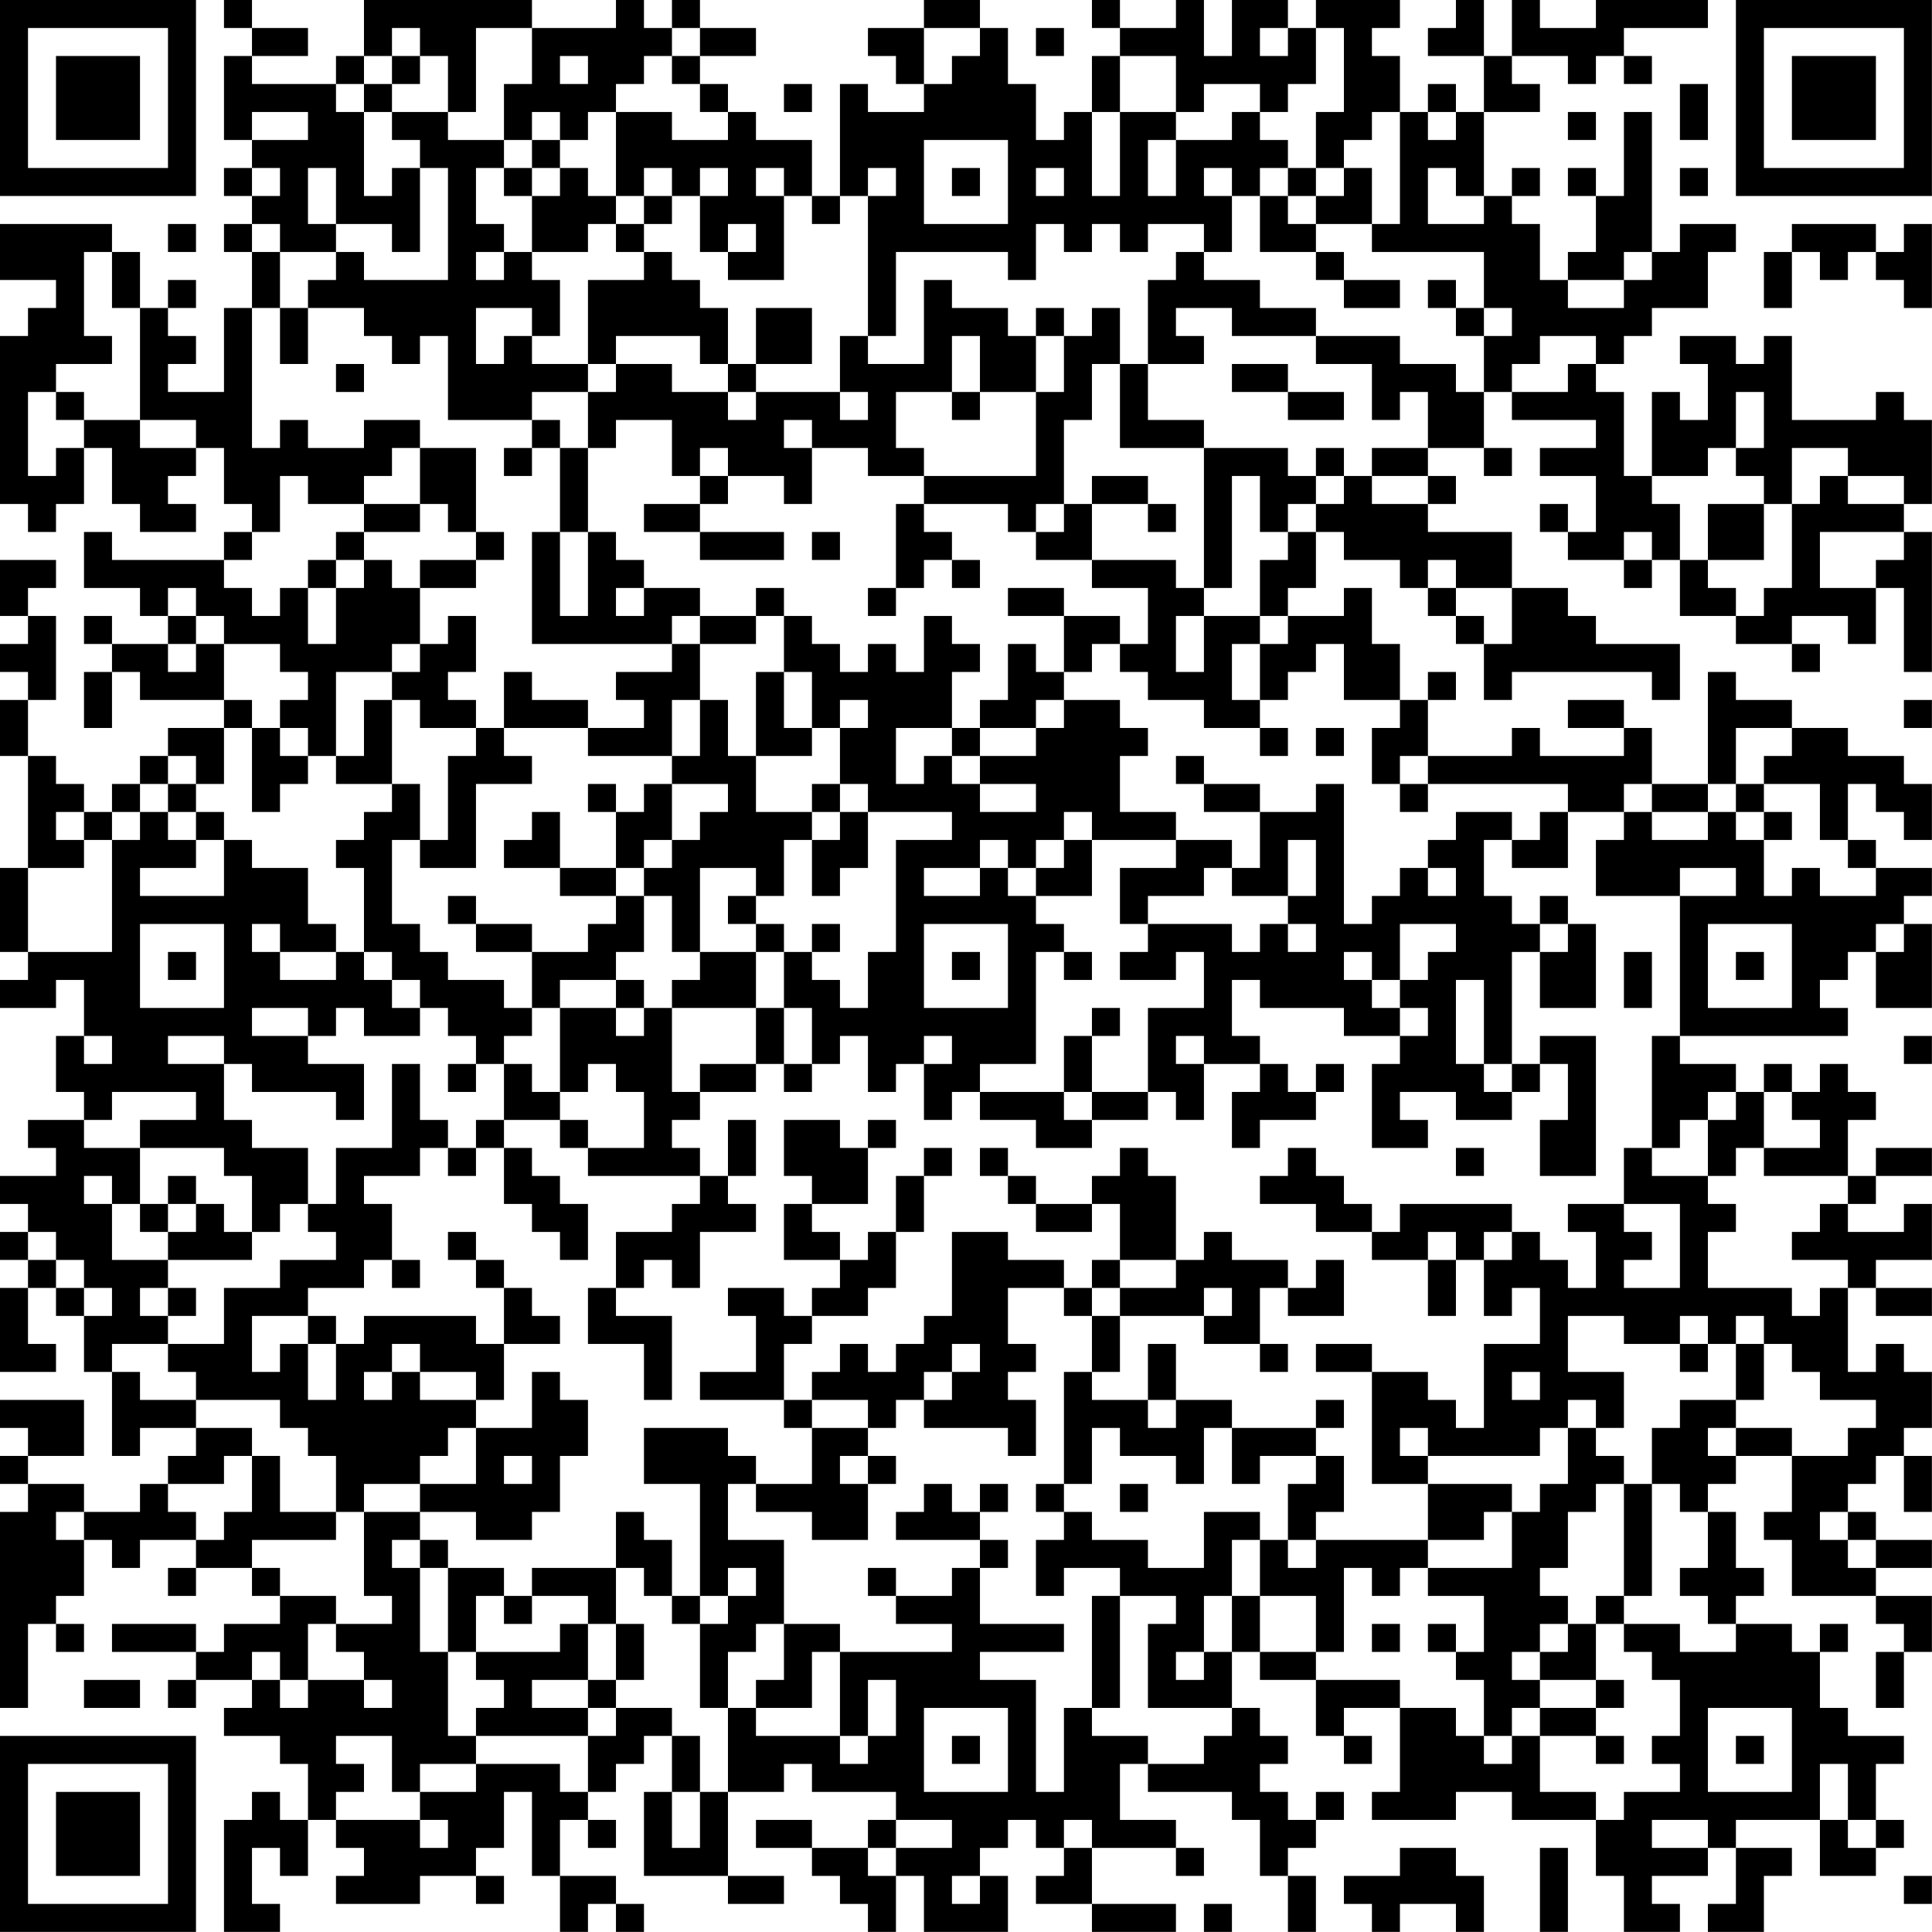 <?xml version="1.0" encoding="UTF-8"?>
<svg xmlns="http://www.w3.org/2000/svg" version="1.1" width="250" height="250" viewBox="0 0 250 250"><rect x="0" y="0" width="250" height="250" fill="#ffffff"/><g transform="scale(3.623)"><g transform="translate(0,0)"><path fill-rule="evenodd" d="M8 0L8 1L9 1L9 2L8 2L8 5L9 5L9 6L8 6L8 7L9 7L9 8L8 8L8 9L9 9L9 11L8 11L8 14L6 14L6 13L7 13L7 12L6 12L6 11L7 11L7 10L6 10L6 11L5 11L5 9L4 9L4 8L0 8L0 10L2 10L2 11L1 11L1 12L0 12L0 18L1 18L1 19L2 19L2 18L3 18L3 16L4 16L4 18L5 18L5 19L7 19L7 18L6 18L6 17L7 17L7 16L8 16L8 18L9 18L9 19L8 19L8 20L4 20L4 19L3 19L3 21L5 21L5 22L6 22L6 23L4 23L4 22L3 22L3 23L4 23L4 24L3 24L3 26L4 26L4 24L5 24L5 25L8 25L8 26L6 26L6 27L5 27L5 28L4 28L4 29L3 29L3 28L2 28L2 27L1 27L1 25L2 25L2 22L1 22L1 21L2 21L2 20L0 20L0 22L1 22L1 23L0 23L0 24L1 24L1 25L0 25L0 27L1 27L1 31L0 31L0 34L1 34L1 35L0 35L0 36L2 36L2 35L3 35L3 37L2 37L2 39L3 39L3 40L1 40L1 41L2 41L2 42L0 42L0 43L1 43L1 44L0 44L0 45L1 45L1 46L0 46L0 49L2 49L2 48L1 48L1 46L2 46L2 47L3 47L3 49L4 49L4 52L5 52L5 51L7 51L7 52L6 52L6 53L5 53L5 54L3 54L3 53L1 53L1 52L3 52L3 50L0 50L0 51L1 51L1 52L0 52L0 53L1 53L1 54L0 54L0 61L1 61L1 58L2 58L2 59L3 59L3 58L2 58L2 57L3 57L3 55L4 55L4 56L5 56L5 55L7 55L7 56L6 56L6 57L7 57L7 56L9 56L9 57L10 57L10 58L8 58L8 59L7 59L7 58L4 58L4 59L7 59L7 60L6 60L6 61L7 61L7 60L9 60L9 61L8 61L8 62L10 62L10 63L11 63L11 65L10 65L10 64L9 64L9 65L8 65L8 69L10 69L10 68L9 68L9 66L10 66L10 67L11 67L11 65L12 65L12 66L13 66L13 67L12 67L12 68L15 68L15 67L17 67L17 68L18 68L18 67L17 67L17 66L18 66L18 64L19 64L19 67L20 67L20 69L21 69L21 68L22 68L22 69L23 69L23 68L22 68L22 67L20 67L20 65L21 65L21 66L22 66L22 65L21 65L21 64L22 64L22 63L23 63L23 62L24 62L24 64L23 64L23 67L26 67L26 68L28 68L28 67L26 67L26 64L28 64L28 63L29 63L29 64L32 64L32 65L31 65L31 66L29 66L29 65L27 65L27 66L29 66L29 67L30 67L30 68L31 68L31 69L32 69L32 67L33 67L33 69L36 69L36 67L35 67L35 66L36 66L36 65L37 65L37 66L38 66L38 67L37 67L37 68L39 68L39 69L42 69L42 68L39 68L39 66L42 66L42 67L43 67L43 66L42 66L42 65L40 65L40 63L41 63L41 64L44 64L44 65L45 65L45 67L46 67L46 69L47 69L47 67L46 67L46 66L47 66L47 65L48 65L48 64L47 64L47 65L46 65L46 64L45 64L45 63L46 63L46 62L45 62L45 61L44 61L44 59L45 59L45 60L47 60L47 62L48 62L48 63L49 63L49 62L48 62L48 61L50 61L50 64L49 64L49 65L52 65L52 64L54 64L54 65L57 65L57 67L58 67L58 69L60 69L60 68L59 68L59 67L61 67L61 66L62 66L62 68L61 68L61 69L63 69L63 67L64 67L64 66L62 66L62 65L65 65L65 67L67 67L67 66L68 66L68 65L67 65L67 63L68 63L68 62L66 62L66 61L65 61L65 59L66 59L66 58L65 58L65 59L64 59L64 58L62 58L62 57L63 57L63 56L62 56L62 54L61 54L61 53L62 53L62 52L64 52L64 54L63 54L63 55L64 55L64 57L67 57L67 58L68 58L68 59L67 59L67 61L68 61L68 59L69 59L69 57L67 57L67 56L69 56L69 55L67 55L67 54L66 54L66 53L67 53L67 52L68 52L68 54L69 54L69 52L68 52L68 51L69 51L69 49L68 49L68 48L67 48L67 49L66 49L66 46L67 46L67 47L69 47L69 46L67 46L67 45L69 45L69 43L68 43L68 44L66 44L66 43L67 43L67 42L69 42L69 41L67 41L67 42L66 42L66 40L67 40L67 39L66 39L66 38L65 38L65 39L64 39L64 38L63 38L63 39L62 39L62 38L60 38L60 37L66 37L66 36L65 36L65 35L66 35L66 34L67 34L67 36L69 36L69 33L68 33L68 32L69 32L69 31L67 31L67 30L66 30L66 28L67 28L67 29L68 29L68 30L69 30L69 28L68 28L68 27L66 27L66 26L64 26L64 25L62 25L62 24L61 24L61 28L59 28L59 26L58 26L58 25L56 25L56 26L58 26L58 27L55 27L55 26L54 26L54 27L51 27L51 25L52 25L52 24L51 24L51 25L50 25L50 23L49 23L49 21L48 21L48 22L46 22L46 21L47 21L47 19L48 19L48 20L50 20L50 21L51 21L51 22L52 22L52 23L53 23L53 25L54 25L54 24L59 24L59 25L60 25L60 23L57 23L57 22L56 22L56 21L54 21L54 19L51 19L51 18L52 18L52 17L51 17L51 16L53 16L53 17L54 17L54 16L53 16L53 14L54 14L54 15L57 15L57 16L55 16L55 17L57 17L57 19L56 19L56 18L55 18L55 19L56 19L56 20L58 20L58 21L59 21L59 20L60 20L60 22L62 22L62 23L64 23L64 24L65 24L65 23L64 23L64 22L66 22L66 23L67 23L67 21L68 21L68 24L69 24L69 19L68 19L68 18L69 18L69 15L68 15L68 14L67 14L67 15L64 15L64 12L63 12L63 13L62 13L62 12L60 12L60 13L61 13L61 15L60 15L60 14L59 14L59 17L58 17L58 14L57 14L57 13L58 13L58 12L59 12L59 11L61 11L61 9L62 9L62 8L60 8L60 9L59 9L59 4L58 4L58 7L57 7L57 6L56 6L56 7L57 7L57 9L56 9L56 10L55 10L55 8L54 8L54 7L55 7L55 6L54 6L54 7L53 7L53 4L55 4L55 3L54 3L54 2L56 2L56 3L57 3L57 2L58 2L58 3L59 3L59 2L58 2L58 1L61 1L61 0L57 0L57 1L55 1L55 0L54 0L54 2L53 2L53 0L52 0L52 1L51 1L51 2L53 2L53 4L52 4L52 3L51 3L51 4L50 4L50 2L49 2L49 1L50 1L50 0L47 0L47 1L46 1L46 0L44 0L44 2L43 2L43 0L42 0L42 1L40 1L40 0L39 0L39 1L40 1L40 2L39 2L39 4L38 4L38 5L37 5L37 3L36 3L36 1L35 1L35 0L33 0L33 1L31 1L31 2L32 2L32 3L33 3L33 4L31 4L31 3L30 3L30 7L29 7L29 5L27 5L27 4L26 4L26 3L25 3L25 2L27 2L27 1L25 1L25 0L24 0L24 1L23 1L23 0L22 0L22 1L19 1L19 0L13 0L13 2L12 2L12 3L9 3L9 2L11 2L11 1L9 1L9 0ZM14 1L14 2L13 2L13 3L12 3L12 4L13 4L13 7L14 7L14 6L15 6L15 9L14 9L14 8L12 8L12 6L11 6L11 8L12 8L12 9L10 9L10 8L9 8L9 9L10 9L10 11L9 11L9 16L10 16L10 15L11 15L11 16L13 16L13 15L15 15L15 16L14 16L14 17L13 17L13 18L11 18L11 17L10 17L10 19L9 19L9 20L8 20L8 21L9 21L9 22L10 22L10 21L11 21L11 23L12 23L12 21L13 21L13 20L14 20L14 21L15 21L15 23L14 23L14 24L12 24L12 27L11 27L11 26L10 26L10 25L11 25L11 24L10 24L10 23L8 23L8 22L7 22L7 21L6 21L6 22L7 22L7 23L6 23L6 24L7 24L7 23L8 23L8 25L9 25L9 26L8 26L8 28L7 28L7 27L6 27L6 28L5 28L5 29L4 29L4 30L3 30L3 29L2 29L2 30L3 30L3 31L1 31L1 34L4 34L4 30L5 30L5 29L6 29L6 30L7 30L7 31L5 31L5 32L8 32L8 30L9 30L9 31L11 31L11 33L12 33L12 34L10 34L10 33L9 33L9 34L10 34L10 35L12 35L12 34L13 34L13 35L14 35L14 36L15 36L15 37L13 37L13 36L12 36L12 37L11 37L11 36L9 36L9 37L11 37L11 38L13 38L13 40L12 40L12 39L9 39L9 38L8 38L8 37L6 37L6 38L8 38L8 40L9 40L9 41L11 41L11 43L10 43L10 44L9 44L9 42L8 42L8 41L5 41L5 40L7 40L7 39L4 39L4 40L3 40L3 41L5 41L5 43L4 43L4 42L3 42L3 43L4 43L4 45L6 45L6 46L5 46L5 47L6 47L6 48L4 48L4 49L5 49L5 50L7 50L7 51L9 51L9 52L8 52L8 53L6 53L6 54L7 54L7 55L8 55L8 54L9 54L9 52L10 52L10 54L12 54L12 55L9 55L9 56L10 56L10 57L12 57L12 58L11 58L11 60L10 60L10 59L9 59L9 60L10 60L10 61L11 61L11 60L13 60L13 61L14 61L14 60L13 60L13 59L12 59L12 58L14 58L14 57L13 57L13 54L15 54L15 55L14 55L14 56L15 56L15 59L16 59L16 62L17 62L17 63L15 63L15 64L14 64L14 62L12 62L12 63L13 63L13 64L12 64L12 65L15 65L15 66L16 66L16 65L15 65L15 64L17 64L17 63L20 63L20 64L21 64L21 62L22 62L22 61L24 61L24 62L25 62L25 64L24 64L24 66L25 66L25 64L26 64L26 61L27 61L27 62L30 62L30 63L31 63L31 62L32 62L32 60L31 60L31 62L30 62L30 59L34 59L34 58L32 58L32 57L34 57L34 56L35 56L35 58L38 58L38 59L35 59L35 60L37 60L37 64L38 64L38 61L39 61L39 62L41 62L41 63L43 63L43 62L44 62L44 61L41 61L41 58L42 58L42 57L40 57L40 56L38 56L38 57L37 57L37 55L38 55L38 54L39 54L39 55L41 55L41 56L43 56L43 54L45 54L45 55L44 55L44 57L43 57L43 59L42 59L42 60L43 60L43 59L44 59L44 57L45 57L45 59L47 59L47 60L50 60L50 61L52 61L52 62L53 62L53 63L54 63L54 62L55 62L55 64L57 64L57 65L58 65L58 64L60 64L60 63L59 63L59 62L60 62L60 60L59 60L59 59L58 59L58 58L60 58L60 59L62 59L62 58L61 58L61 57L60 57L60 56L61 56L61 54L60 54L60 53L59 53L59 51L60 51L60 50L62 50L62 51L61 51L61 52L62 52L62 51L64 51L64 52L66 52L66 51L67 51L67 50L65 50L65 49L64 49L64 48L63 48L63 47L62 47L62 48L61 48L61 47L60 47L60 48L58 48L58 47L56 47L56 49L58 49L58 51L57 51L57 50L56 50L56 51L55 51L55 52L51 52L51 51L50 51L50 52L51 52L51 53L49 53L49 49L51 49L51 50L52 50L52 51L53 51L53 48L55 48L55 46L54 46L54 47L53 47L53 45L54 45L54 44L55 44L55 45L56 45L56 46L57 46L57 44L56 44L56 43L58 43L58 44L59 44L59 45L58 45L58 46L60 46L60 43L58 43L58 41L59 41L59 42L61 42L61 43L62 43L62 44L61 44L61 46L64 46L64 47L65 47L65 46L66 46L66 45L64 45L64 44L65 44L65 43L66 43L66 42L63 42L63 41L65 41L65 40L64 40L64 39L63 39L63 41L62 41L62 42L61 42L61 40L62 40L62 39L61 39L61 40L60 40L60 41L59 41L59 37L60 37L60 32L62 32L62 31L60 31L60 32L57 32L57 30L58 30L58 29L59 29L59 30L61 30L61 29L62 29L62 30L63 30L63 32L64 32L64 31L65 31L65 32L67 32L67 31L66 31L66 30L65 30L65 28L63 28L63 27L64 27L64 26L62 26L62 28L61 28L61 29L59 29L59 28L58 28L58 29L56 29L56 28L51 28L51 27L50 27L50 28L49 28L49 26L50 26L50 25L48 25L48 23L47 23L47 24L46 24L46 25L45 25L45 23L46 23L46 22L45 22L45 20L46 20L46 19L47 19L47 18L48 18L48 17L49 17L49 18L51 18L51 17L49 17L49 16L51 16L51 14L50 14L50 15L49 15L49 13L47 13L47 12L50 12L50 13L52 13L52 14L53 14L53 12L54 12L54 11L53 11L53 9L49 9L49 8L50 8L50 4L49 4L49 5L48 5L48 6L47 6L47 4L48 4L48 1L47 1L47 3L46 3L46 4L45 4L45 3L43 3L43 4L42 4L42 2L40 2L40 4L39 4L39 7L40 7L40 4L42 4L42 5L41 5L41 7L42 7L42 5L44 5L44 4L45 4L45 5L46 5L46 6L45 6L45 7L44 7L44 6L43 6L43 7L44 7L44 9L43 9L43 8L41 8L41 9L40 9L40 8L39 8L39 9L38 9L38 8L37 8L37 10L36 10L36 9L32 9L32 12L31 12L31 7L32 7L32 6L31 6L31 7L30 7L30 8L29 8L29 7L28 7L28 6L27 6L27 7L28 7L28 10L26 10L26 9L27 9L27 8L26 8L26 9L25 9L25 7L26 7L26 6L25 6L25 7L24 7L24 6L23 6L23 7L22 7L22 4L24 4L24 5L26 5L26 4L25 4L25 3L24 3L24 2L25 2L25 1L24 1L24 2L23 2L23 3L22 3L22 4L21 4L21 5L20 5L20 4L19 4L19 5L18 5L18 3L19 3L19 1L17 1L17 4L16 4L16 2L15 2L15 1ZM33 1L33 3L34 3L34 2L35 2L35 1ZM37 1L37 2L38 2L38 1ZM45 1L45 2L46 2L46 1ZM14 2L14 3L13 3L13 4L14 4L14 5L15 5L15 6L16 6L16 10L13 10L13 9L12 9L12 10L11 10L11 11L10 11L10 13L11 13L11 11L13 11L13 12L14 12L14 13L15 13L15 12L16 12L16 15L19 15L19 16L18 16L18 17L19 17L19 16L20 16L20 19L19 19L19 23L24 23L24 24L22 24L22 25L23 25L23 26L21 26L21 25L19 25L19 24L18 24L18 26L17 26L17 25L16 25L16 24L17 24L17 22L16 22L16 23L15 23L15 24L14 24L14 25L13 25L13 27L12 27L12 28L14 28L14 29L13 29L13 30L12 30L12 31L13 31L13 34L14 34L14 35L15 35L15 36L16 36L16 37L17 37L17 38L16 38L16 39L17 39L17 38L18 38L18 40L17 40L17 41L16 41L16 40L15 40L15 38L14 38L14 41L12 41L12 43L11 43L11 44L12 44L12 45L10 45L10 46L8 46L8 48L6 48L6 49L7 49L7 50L10 50L10 51L11 51L11 52L12 52L12 54L13 54L13 53L15 53L15 54L17 54L17 55L19 55L19 54L20 54L20 52L21 52L21 50L20 50L20 49L19 49L19 51L17 51L17 50L18 50L18 48L20 48L20 47L19 47L19 46L18 46L18 45L17 45L17 44L16 44L16 45L17 45L17 46L18 46L18 48L17 48L17 47L13 47L13 48L12 48L12 47L11 47L11 46L13 46L13 45L14 45L14 46L15 46L15 45L14 45L14 43L13 43L13 42L15 42L15 41L16 41L16 42L17 42L17 41L18 41L18 43L19 43L19 44L20 44L20 45L21 45L21 43L20 43L20 42L19 42L19 41L18 41L18 40L20 40L20 41L21 41L21 42L25 42L25 43L24 43L24 44L22 44L22 46L21 46L21 48L23 48L23 50L24 50L24 47L22 47L22 46L23 46L23 45L24 45L24 46L25 46L25 44L27 44L27 43L26 43L26 42L27 42L27 40L26 40L26 42L25 42L25 41L24 41L24 40L25 40L25 39L27 39L27 38L28 38L28 39L29 39L29 38L30 38L30 37L31 37L31 39L32 39L32 38L33 38L33 40L34 40L34 39L35 39L35 40L37 40L37 41L39 41L39 40L41 40L41 39L42 39L42 40L43 40L43 38L45 38L45 39L44 39L44 41L45 41L45 40L47 40L47 39L48 39L48 38L47 38L47 39L46 39L46 38L45 38L45 37L44 37L44 35L45 35L45 36L48 36L48 37L50 37L50 38L49 38L49 41L51 41L51 40L50 40L50 39L52 39L52 40L54 40L54 39L55 39L55 38L56 38L56 40L55 40L55 42L57 42L57 37L55 37L55 38L54 38L54 34L55 34L55 36L57 36L57 33L56 33L56 32L55 32L55 33L54 33L54 32L53 32L53 30L54 30L54 31L56 31L56 29L55 29L55 30L54 30L54 29L52 29L52 30L51 30L51 31L50 31L50 32L49 32L49 33L48 33L48 28L47 28L47 29L45 29L45 28L43 28L43 27L42 27L42 28L43 28L43 29L45 29L45 31L44 31L44 30L42 30L42 29L40 29L40 27L41 27L41 26L40 26L40 25L38 25L38 24L39 24L39 23L40 23L40 24L41 24L41 25L43 25L43 26L45 26L45 27L46 27L46 26L45 26L45 25L44 25L44 23L45 23L45 22L43 22L43 21L44 21L44 17L45 17L45 19L46 19L46 18L47 18L47 17L48 17L48 16L47 16L47 17L46 17L46 16L43 16L43 15L41 15L41 13L43 13L43 12L42 12L42 11L44 11L44 12L47 12L47 11L45 11L45 10L43 10L43 9L42 9L42 10L41 10L41 13L40 13L40 11L39 11L39 12L38 12L38 11L37 11L37 12L36 12L36 11L34 11L34 10L33 10L33 13L31 13L31 12L30 12L30 14L27 14L27 13L29 13L29 11L27 11L27 13L26 13L26 11L25 11L25 10L24 10L24 9L23 9L23 8L24 8L24 7L23 7L23 8L22 8L22 7L21 7L21 6L20 6L20 5L19 5L19 6L18 6L18 5L16 5L16 4L14 4L14 3L15 3L15 2ZM20 2L20 3L21 3L21 2ZM28 3L28 4L29 4L29 3ZM60 3L60 5L61 5L61 3ZM9 4L9 5L11 5L11 4ZM51 4L51 5L52 5L52 4ZM56 4L56 5L57 5L57 4ZM33 5L33 8L36 8L36 5ZM9 6L9 7L10 7L10 6ZM17 6L17 8L18 8L18 9L17 9L17 10L18 10L18 9L19 9L19 10L20 10L20 12L19 12L19 11L17 11L17 13L18 13L18 12L19 12L19 13L21 13L21 14L19 14L19 15L20 15L20 16L21 16L21 19L20 19L20 22L21 22L21 19L22 19L22 20L23 20L23 21L22 21L22 22L23 22L23 21L25 21L25 22L24 22L24 23L25 23L25 25L24 25L24 27L21 27L21 26L18 26L18 27L19 27L19 28L17 28L17 31L15 31L15 30L16 30L16 27L17 27L17 26L15 26L15 25L14 25L14 28L15 28L15 30L14 30L14 33L15 33L15 34L16 34L16 35L18 35L18 36L19 36L19 37L18 37L18 38L19 38L19 39L20 39L20 40L21 40L21 41L23 41L23 39L22 39L22 38L21 38L21 39L20 39L20 36L22 36L22 37L23 37L23 36L24 36L24 39L25 39L25 38L27 38L27 36L28 36L28 38L29 38L29 36L28 36L28 34L29 34L29 35L30 35L30 36L31 36L31 34L32 34L32 30L34 30L34 29L31 29L31 28L30 28L30 26L31 26L31 25L30 25L30 26L29 26L29 24L28 24L28 22L29 22L29 23L30 23L30 24L31 24L31 23L32 23L32 24L33 24L33 22L34 22L34 23L35 23L35 24L34 24L34 26L32 26L32 28L33 28L33 27L34 27L34 28L35 28L35 29L37 29L37 28L35 28L35 27L37 27L37 26L38 26L38 25L37 25L37 26L35 26L35 25L36 25L36 23L37 23L37 24L38 24L38 22L40 22L40 23L41 23L41 21L39 21L39 20L42 20L42 21L43 21L43 16L40 16L40 13L39 13L39 15L38 15L38 18L37 18L37 19L36 19L36 18L33 18L33 17L37 17L37 14L38 14L38 12L37 12L37 14L35 14L35 12L34 12L34 14L32 14L32 16L33 16L33 17L31 17L31 16L29 16L29 15L28 15L28 16L29 16L29 18L28 18L28 17L26 17L26 16L25 16L25 17L24 17L24 15L22 15L22 16L21 16L21 14L22 14L22 13L24 13L24 14L26 14L26 15L27 15L27 14L26 14L26 13L25 13L25 12L22 12L22 13L21 13L21 10L23 10L23 9L22 9L22 8L21 8L21 9L19 9L19 7L20 7L20 6L19 6L19 7L18 7L18 6ZM34 6L34 7L35 7L35 6ZM37 6L37 7L38 7L38 6ZM46 6L46 7L45 7L45 9L47 9L47 10L48 10L48 11L50 11L50 10L48 10L48 9L47 9L47 8L49 8L49 6L48 6L48 7L47 7L47 6ZM51 6L51 8L53 8L53 7L52 7L52 6ZM60 6L60 7L61 7L61 6ZM46 7L46 8L47 8L47 7ZM6 8L6 9L7 9L7 8ZM64 8L64 9L63 9L63 11L64 11L64 9L65 9L65 10L66 10L66 9L67 9L67 10L68 10L68 11L69 11L69 8L68 8L68 9L67 9L67 8ZM3 9L3 12L4 12L4 13L2 13L2 14L1 14L1 17L2 17L2 16L3 16L3 15L5 15L5 16L7 16L7 15L5 15L5 11L4 11L4 9ZM58 9L58 10L56 10L56 11L58 11L58 10L59 10L59 9ZM51 10L51 11L52 11L52 12L53 12L53 11L52 11L52 10ZM55 12L55 13L54 13L54 14L56 14L56 13L57 13L57 12ZM12 13L12 14L13 14L13 13ZM44 13L44 14L46 14L46 15L48 15L48 14L46 14L46 13ZM2 14L2 15L3 15L3 14ZM30 14L30 15L31 15L31 14ZM34 14L34 15L35 15L35 14ZM62 14L62 16L61 16L61 17L59 17L59 18L60 18L60 20L61 20L61 21L62 21L62 22L63 22L63 21L64 21L64 18L65 18L65 17L66 17L66 18L68 18L68 17L66 17L66 16L64 16L64 18L63 18L63 17L62 17L62 16L63 16L63 14ZM15 16L15 18L13 18L13 19L12 19L12 20L11 20L11 21L12 21L12 20L13 20L13 19L15 19L15 18L16 18L16 19L17 19L17 20L15 20L15 21L17 21L17 20L18 20L18 19L17 19L17 16ZM25 17L25 18L23 18L23 19L25 19L25 20L28 20L28 19L25 19L25 18L26 18L26 17ZM39 17L39 18L38 18L38 19L37 19L37 20L39 20L39 18L41 18L41 19L42 19L42 18L41 18L41 17ZM32 18L32 21L31 21L31 22L32 22L32 21L33 21L33 20L34 20L34 21L35 21L35 20L34 20L34 19L33 19L33 18ZM61 18L61 20L63 20L63 18ZM29 19L29 20L30 20L30 19ZM58 19L58 20L59 20L59 19ZM65 19L65 21L67 21L67 20L68 20L68 19ZM51 20L51 21L52 21L52 22L53 22L53 23L54 23L54 21L52 21L52 20ZM27 21L27 22L25 22L25 23L27 23L27 22L28 22L28 21ZM36 21L36 22L38 22L38 21ZM42 22L42 24L43 24L43 22ZM27 24L27 27L26 27L26 25L25 25L25 27L24 27L24 28L23 28L23 29L22 29L22 28L21 28L21 29L22 29L22 31L20 31L20 29L19 29L19 30L18 30L18 31L20 31L20 32L22 32L22 33L21 33L21 34L19 34L19 33L17 33L17 32L16 32L16 33L17 33L17 34L19 34L19 36L20 36L20 35L22 35L22 36L23 36L23 35L22 35L22 34L23 34L23 32L24 32L24 34L25 34L25 35L24 35L24 36L27 36L27 34L28 34L28 33L27 33L27 32L28 32L28 30L29 30L29 32L30 32L30 31L31 31L31 29L30 29L30 28L29 28L29 29L27 29L27 27L29 27L29 26L28 26L28 24ZM68 25L68 26L69 26L69 25ZM9 26L9 29L10 29L10 28L11 28L11 27L10 27L10 26ZM34 26L34 27L35 27L35 26ZM47 26L47 27L48 27L48 26ZM6 28L6 29L7 29L7 30L8 30L8 29L7 29L7 28ZM24 28L24 30L23 30L23 31L22 31L22 32L23 32L23 31L24 31L24 30L25 30L25 29L26 29L26 28ZM50 28L50 29L51 29L51 28ZM62 28L62 29L63 29L63 30L64 30L64 29L63 29L63 28ZM29 29L29 30L30 30L30 29ZM38 29L38 30L37 30L37 31L36 31L36 30L35 30L35 31L33 31L33 32L35 32L35 31L36 31L36 32L37 32L37 33L38 33L38 34L37 34L37 38L35 38L35 39L38 39L38 40L39 40L39 39L41 39L41 36L43 36L43 34L42 34L42 35L40 35L40 34L41 34L41 33L44 33L44 34L45 34L45 33L46 33L46 34L47 34L47 33L46 33L46 32L47 32L47 30L46 30L46 32L44 32L44 31L43 31L43 32L41 32L41 33L40 33L40 31L42 31L42 30L39 30L39 29ZM38 30L38 31L37 31L37 32L39 32L39 30ZM25 31L25 34L27 34L27 33L26 33L26 32L27 32L27 31ZM51 31L51 32L52 32L52 31ZM5 33L5 36L8 36L8 33ZM29 33L29 34L30 34L30 33ZM33 33L33 36L36 36L36 33ZM50 33L50 35L49 35L49 34L48 34L48 35L49 35L49 36L50 36L50 37L51 37L51 36L50 36L50 35L51 35L51 34L52 34L52 33ZM55 33L55 34L56 34L56 33ZM61 33L61 36L64 36L64 33ZM67 33L67 34L68 34L68 33ZM6 34L6 35L7 35L7 34ZM34 34L34 35L35 35L35 34ZM38 34L38 35L39 35L39 34ZM58 34L58 36L59 36L59 34ZM62 34L62 35L63 35L63 34ZM52 35L52 38L53 38L53 39L54 39L54 38L53 38L53 35ZM39 36L39 37L38 37L38 39L39 39L39 37L40 37L40 36ZM3 37L3 38L4 38L4 37ZM33 37L33 38L34 38L34 37ZM42 37L42 38L43 38L43 37ZM68 37L68 38L69 38L69 37ZM28 40L28 42L29 42L29 43L28 43L28 45L30 45L30 46L29 46L29 47L28 47L28 46L26 46L26 47L27 47L27 49L25 49L25 50L28 50L28 51L29 51L29 53L27 53L27 52L26 52L26 51L23 51L23 53L25 53L25 57L24 57L24 55L23 55L23 54L22 54L22 56L19 56L19 57L18 57L18 56L16 56L16 55L15 55L15 56L16 56L16 59L17 59L17 60L18 60L18 61L17 61L17 62L21 62L21 61L22 61L22 60L23 60L23 58L22 58L22 56L23 56L23 57L24 57L24 58L25 58L25 61L26 61L26 59L27 59L27 58L28 58L28 60L27 60L27 61L29 61L29 59L30 59L30 58L28 58L28 55L26 55L26 53L27 53L27 54L29 54L29 55L31 55L31 53L32 53L32 52L31 52L31 51L32 51L32 50L33 50L33 51L36 51L36 52L37 52L37 50L36 50L36 49L37 49L37 48L36 48L36 46L38 46L38 47L39 47L39 49L38 49L38 53L37 53L37 54L38 54L38 53L39 53L39 51L40 51L40 52L42 52L42 53L43 53L43 51L44 51L44 53L45 53L45 52L47 52L47 53L46 53L46 55L45 55L45 57L47 57L47 59L48 59L48 56L49 56L49 57L50 57L50 56L51 56L51 57L53 57L53 59L52 59L52 58L51 58L51 59L52 59L52 60L53 60L53 62L54 62L54 61L55 61L55 62L57 62L57 63L58 63L58 62L57 62L57 61L58 61L58 60L57 60L57 58L58 58L58 57L59 57L59 53L58 53L58 52L57 52L57 51L56 51L56 53L55 53L55 54L54 54L54 53L51 53L51 55L47 55L47 54L48 54L48 52L47 52L47 51L48 51L48 50L47 50L47 51L44 51L44 50L42 50L42 48L41 48L41 50L39 50L39 49L40 49L40 47L43 47L43 48L45 48L45 49L46 49L46 48L45 48L45 46L46 46L46 47L48 47L48 45L47 45L47 46L46 46L46 45L44 45L44 44L43 44L43 45L42 45L42 42L41 42L41 41L40 41L40 42L39 42L39 43L37 43L37 42L36 42L36 41L35 41L35 42L36 42L36 43L37 43L37 44L39 44L39 43L40 43L40 45L39 45L39 46L38 46L38 45L36 45L36 44L34 44L34 47L33 47L33 48L32 48L32 49L31 49L31 48L30 48L30 49L29 49L29 50L28 50L28 48L29 48L29 47L31 47L31 46L32 46L32 44L33 44L33 42L34 42L34 41L33 41L33 42L32 42L32 44L31 44L31 45L30 45L30 44L29 44L29 43L31 43L31 41L32 41L32 40L31 40L31 41L30 41L30 40ZM46 41L46 42L45 42L45 43L47 43L47 44L49 44L49 45L51 45L51 47L52 47L52 45L53 45L53 44L54 44L54 43L50 43L50 44L49 44L49 43L48 43L48 42L47 42L47 41ZM52 41L52 42L53 42L53 41ZM6 42L6 43L5 43L5 44L6 44L6 45L9 45L9 44L8 44L8 43L7 43L7 42ZM6 43L6 44L7 44L7 43ZM1 44L1 45L2 45L2 46L3 46L3 47L4 47L4 46L3 46L3 45L2 45L2 44ZM51 44L51 45L52 45L52 44ZM40 45L40 46L39 46L39 47L40 47L40 46L42 46L42 45ZM6 46L6 47L7 47L7 46ZM43 46L43 47L44 47L44 46ZM9 47L9 49L10 49L10 48L11 48L11 50L12 50L12 48L11 48L11 47ZM14 48L14 49L13 49L13 50L14 50L14 49L15 49L15 50L17 50L17 49L15 49L15 48ZM34 48L34 49L33 49L33 50L34 50L34 49L35 49L35 48ZM47 48L47 49L49 49L49 48ZM60 48L60 49L61 49L61 48ZM62 48L62 50L63 50L63 48ZM54 49L54 50L55 50L55 49ZM29 50L29 51L31 51L31 50ZM41 50L41 51L42 51L42 50ZM16 51L16 52L15 52L15 53L17 53L17 51ZM18 52L18 53L19 53L19 52ZM30 52L30 53L31 53L31 52ZM33 53L33 54L32 54L32 55L35 55L35 56L36 56L36 55L35 55L35 54L36 54L36 53L35 53L35 54L34 54L34 53ZM40 53L40 54L41 54L41 53ZM57 53L57 54L56 54L56 56L55 56L55 57L56 57L56 58L55 58L55 59L54 59L54 60L55 60L55 61L57 61L57 60L55 60L55 59L56 59L56 58L57 58L57 57L58 57L58 53ZM2 54L2 55L3 55L3 54ZM53 54L53 55L51 55L51 56L54 56L54 54ZM65 54L65 55L66 55L66 56L67 56L67 55L66 55L66 54ZM46 55L46 56L47 56L47 55ZM26 56L26 57L25 57L25 58L26 58L26 57L27 57L27 56ZM31 56L31 57L32 57L32 56ZM17 57L17 59L20 59L20 58L21 58L21 60L19 60L19 61L21 61L21 60L22 60L22 58L21 58L21 57L19 57L19 58L18 58L18 57ZM39 57L39 61L40 61L40 57ZM49 58L49 59L50 59L50 58ZM3 60L3 61L5 61L5 60ZM33 61L33 64L36 64L36 61ZM61 61L61 64L64 64L64 61ZM34 62L34 63L35 63L35 62ZM62 62L62 63L63 63L63 62ZM65 63L65 65L66 65L66 66L67 66L67 65L66 65L66 63ZM32 65L32 66L31 66L31 67L32 67L32 66L34 66L34 65ZM38 65L38 66L39 66L39 65ZM59 65L59 66L61 66L61 65ZM50 66L50 67L48 67L48 68L49 68L49 69L50 69L50 68L52 68L52 69L53 69L53 67L52 67L52 66ZM55 66L55 69L56 69L56 66ZM34 67L34 68L35 68L35 67ZM68 67L68 68L69 68L69 67ZM43 68L43 69L44 69L44 68ZM0 0L0 7L7 7L7 0ZM1 1L1 6L6 6L6 1ZM2 2L2 5L5 5L5 2ZM62 0L62 7L69 7L69 0ZM63 1L63 6L68 6L68 1ZM64 2L64 5L67 5L67 2ZM0 62L0 69L7 69L7 62ZM1 63L1 68L6 68L6 63ZM2 64L2 67L5 67L5 64Z" fill="#000000"/></g></g></svg>
